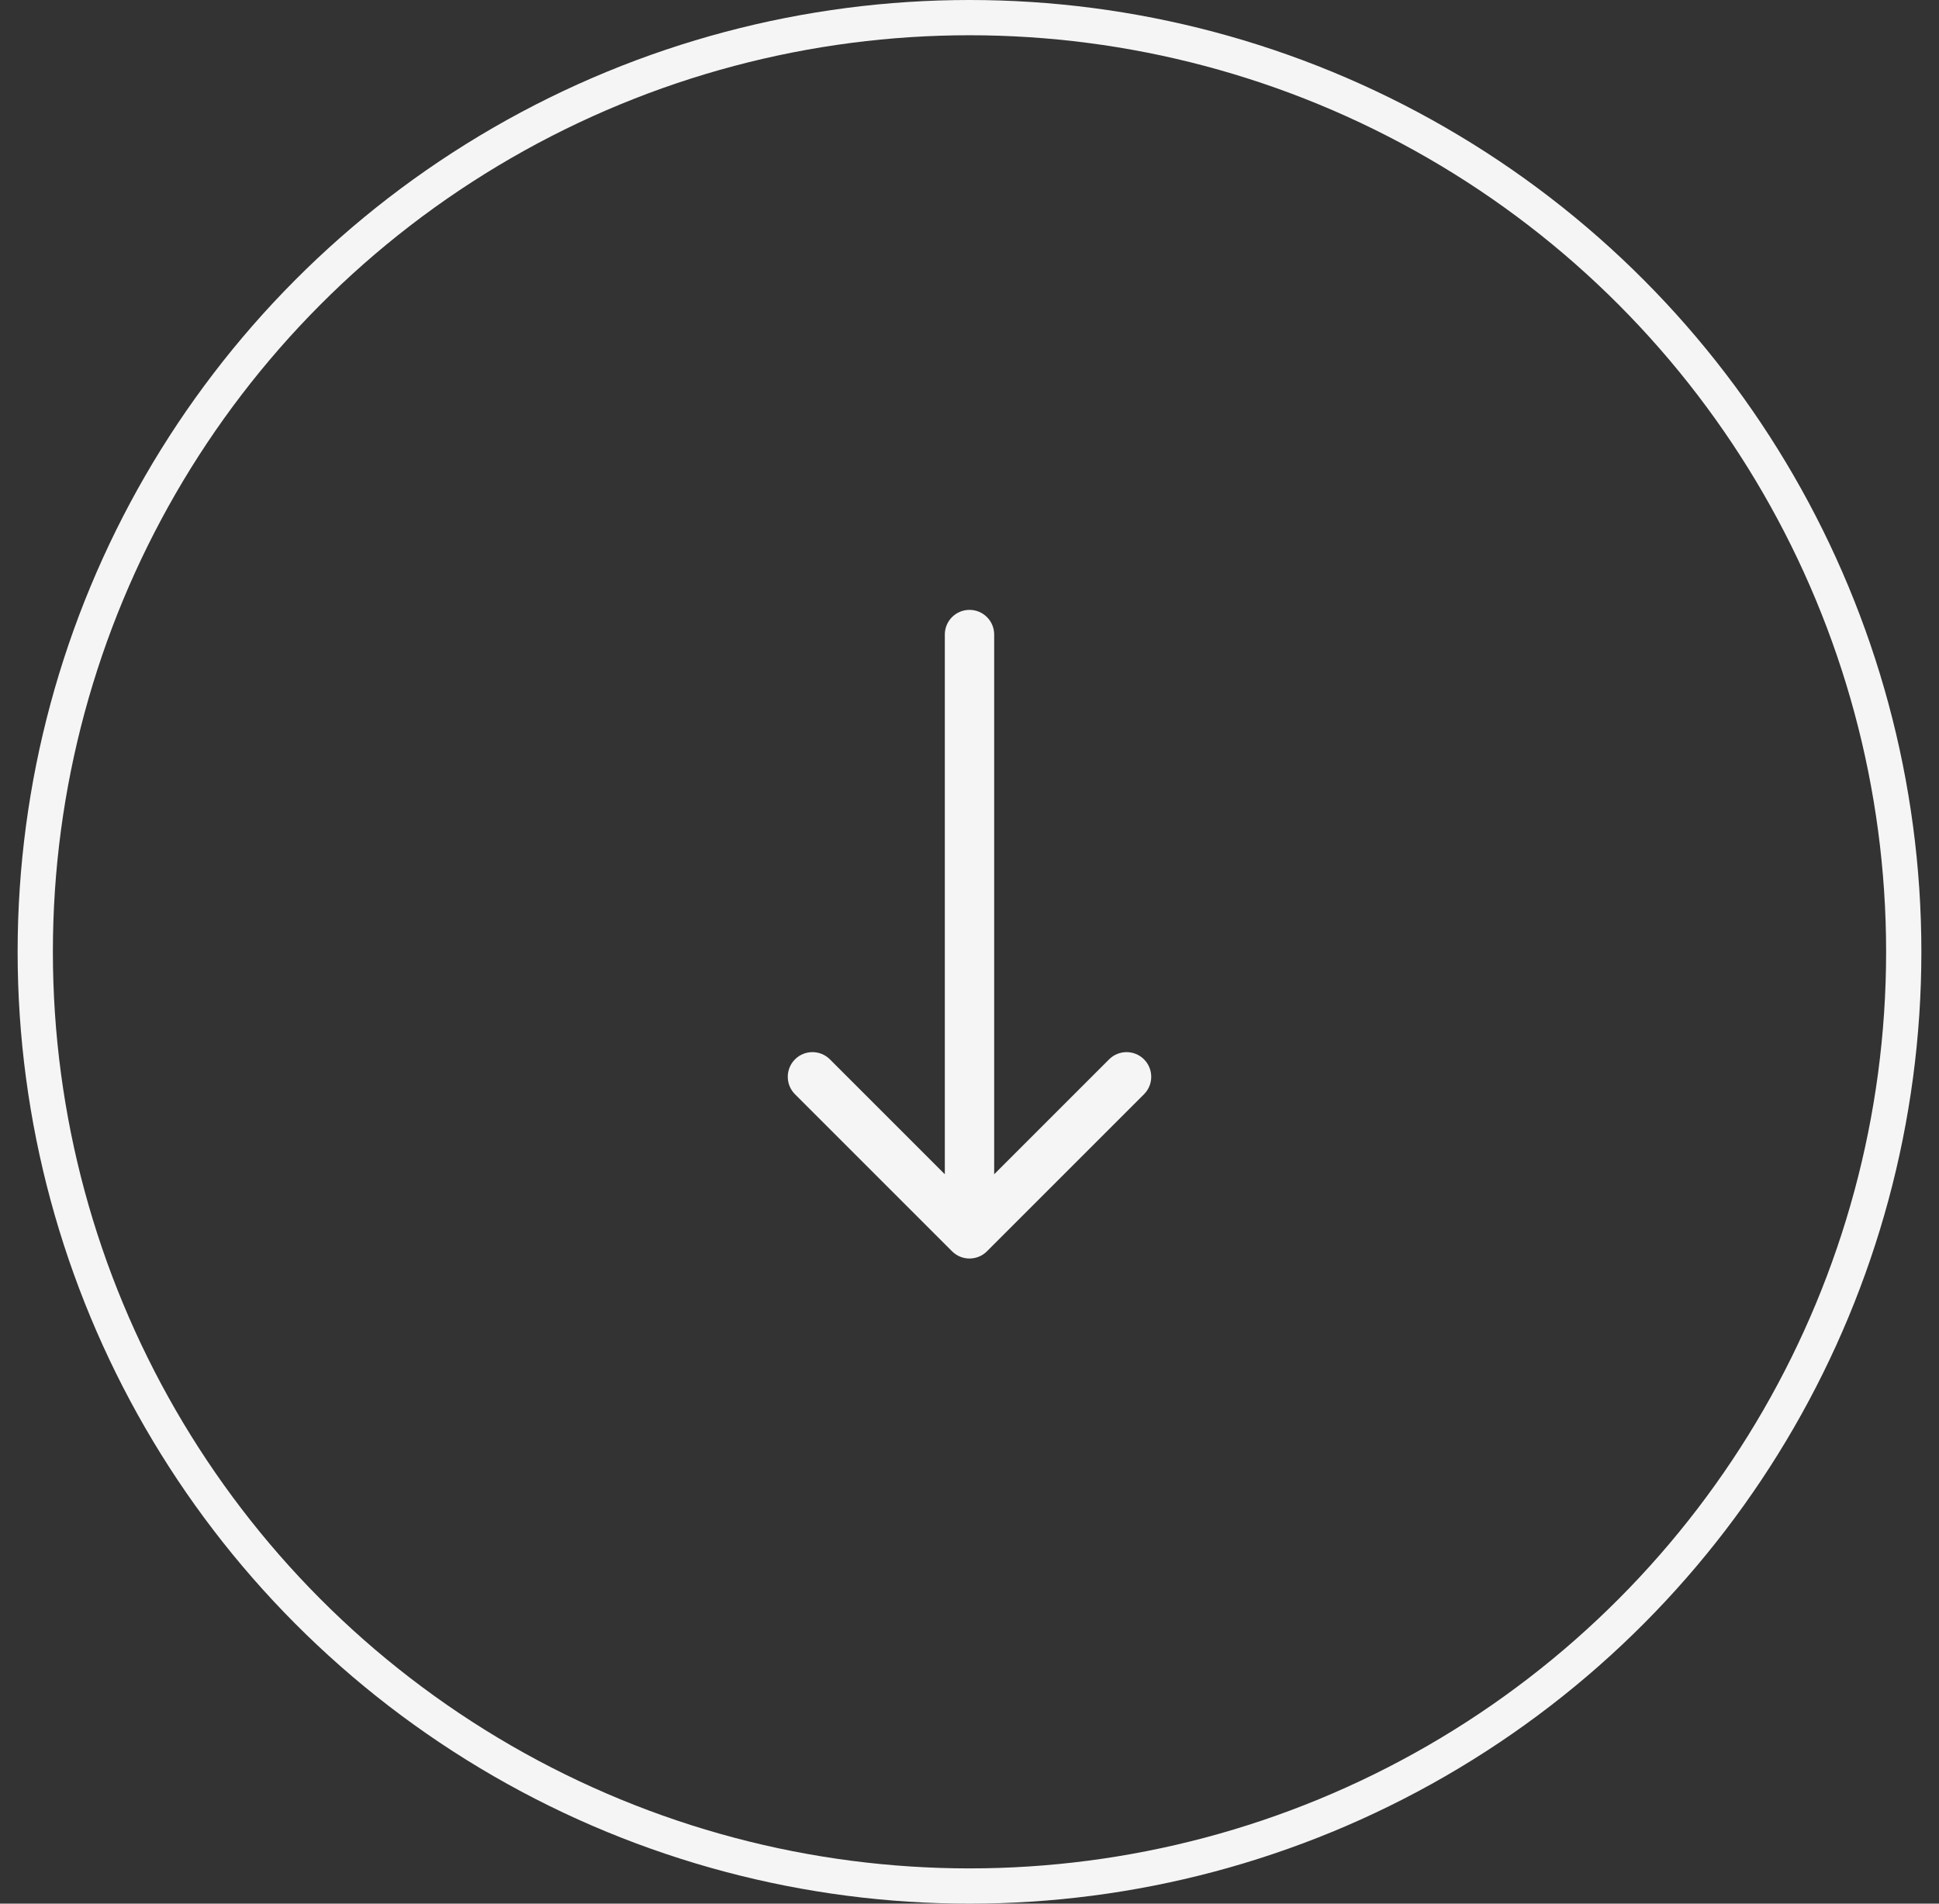 <?xml version="1.0" encoding="UTF-8"?> <svg xmlns="http://www.w3.org/2000/svg" width="55" height="54" viewBox="0 0 55 54" fill="none"><rect x="0" y="0" width="55" height="54" fill="#333333" stroke="none"/> <path d="M28.2 18C28.2 17.613 27.887 17.3 27.5 17.3C27.113 17.3 26.8 17.613 26.8 18L28.2 18ZM27.005 35.495C27.278 35.768 27.722 35.768 27.995 35.495L32.45 31.04C32.723 30.767 32.723 30.324 32.45 30.05C32.176 29.777 31.733 29.777 31.46 30.05L27.5 34.01L23.54 30.05C23.267 29.777 22.824 29.777 22.55 30.05C22.277 30.324 22.277 30.767 22.55 31.04L27.005 35.495ZM26.8 18L26.8 35L28.2 35L28.2 18L26.8 18Z" fill="#F5F5F5"></path> <circle cx="27.5" cy="27" r="26.5" stroke="#F5F5F5"></circle> </svg> 